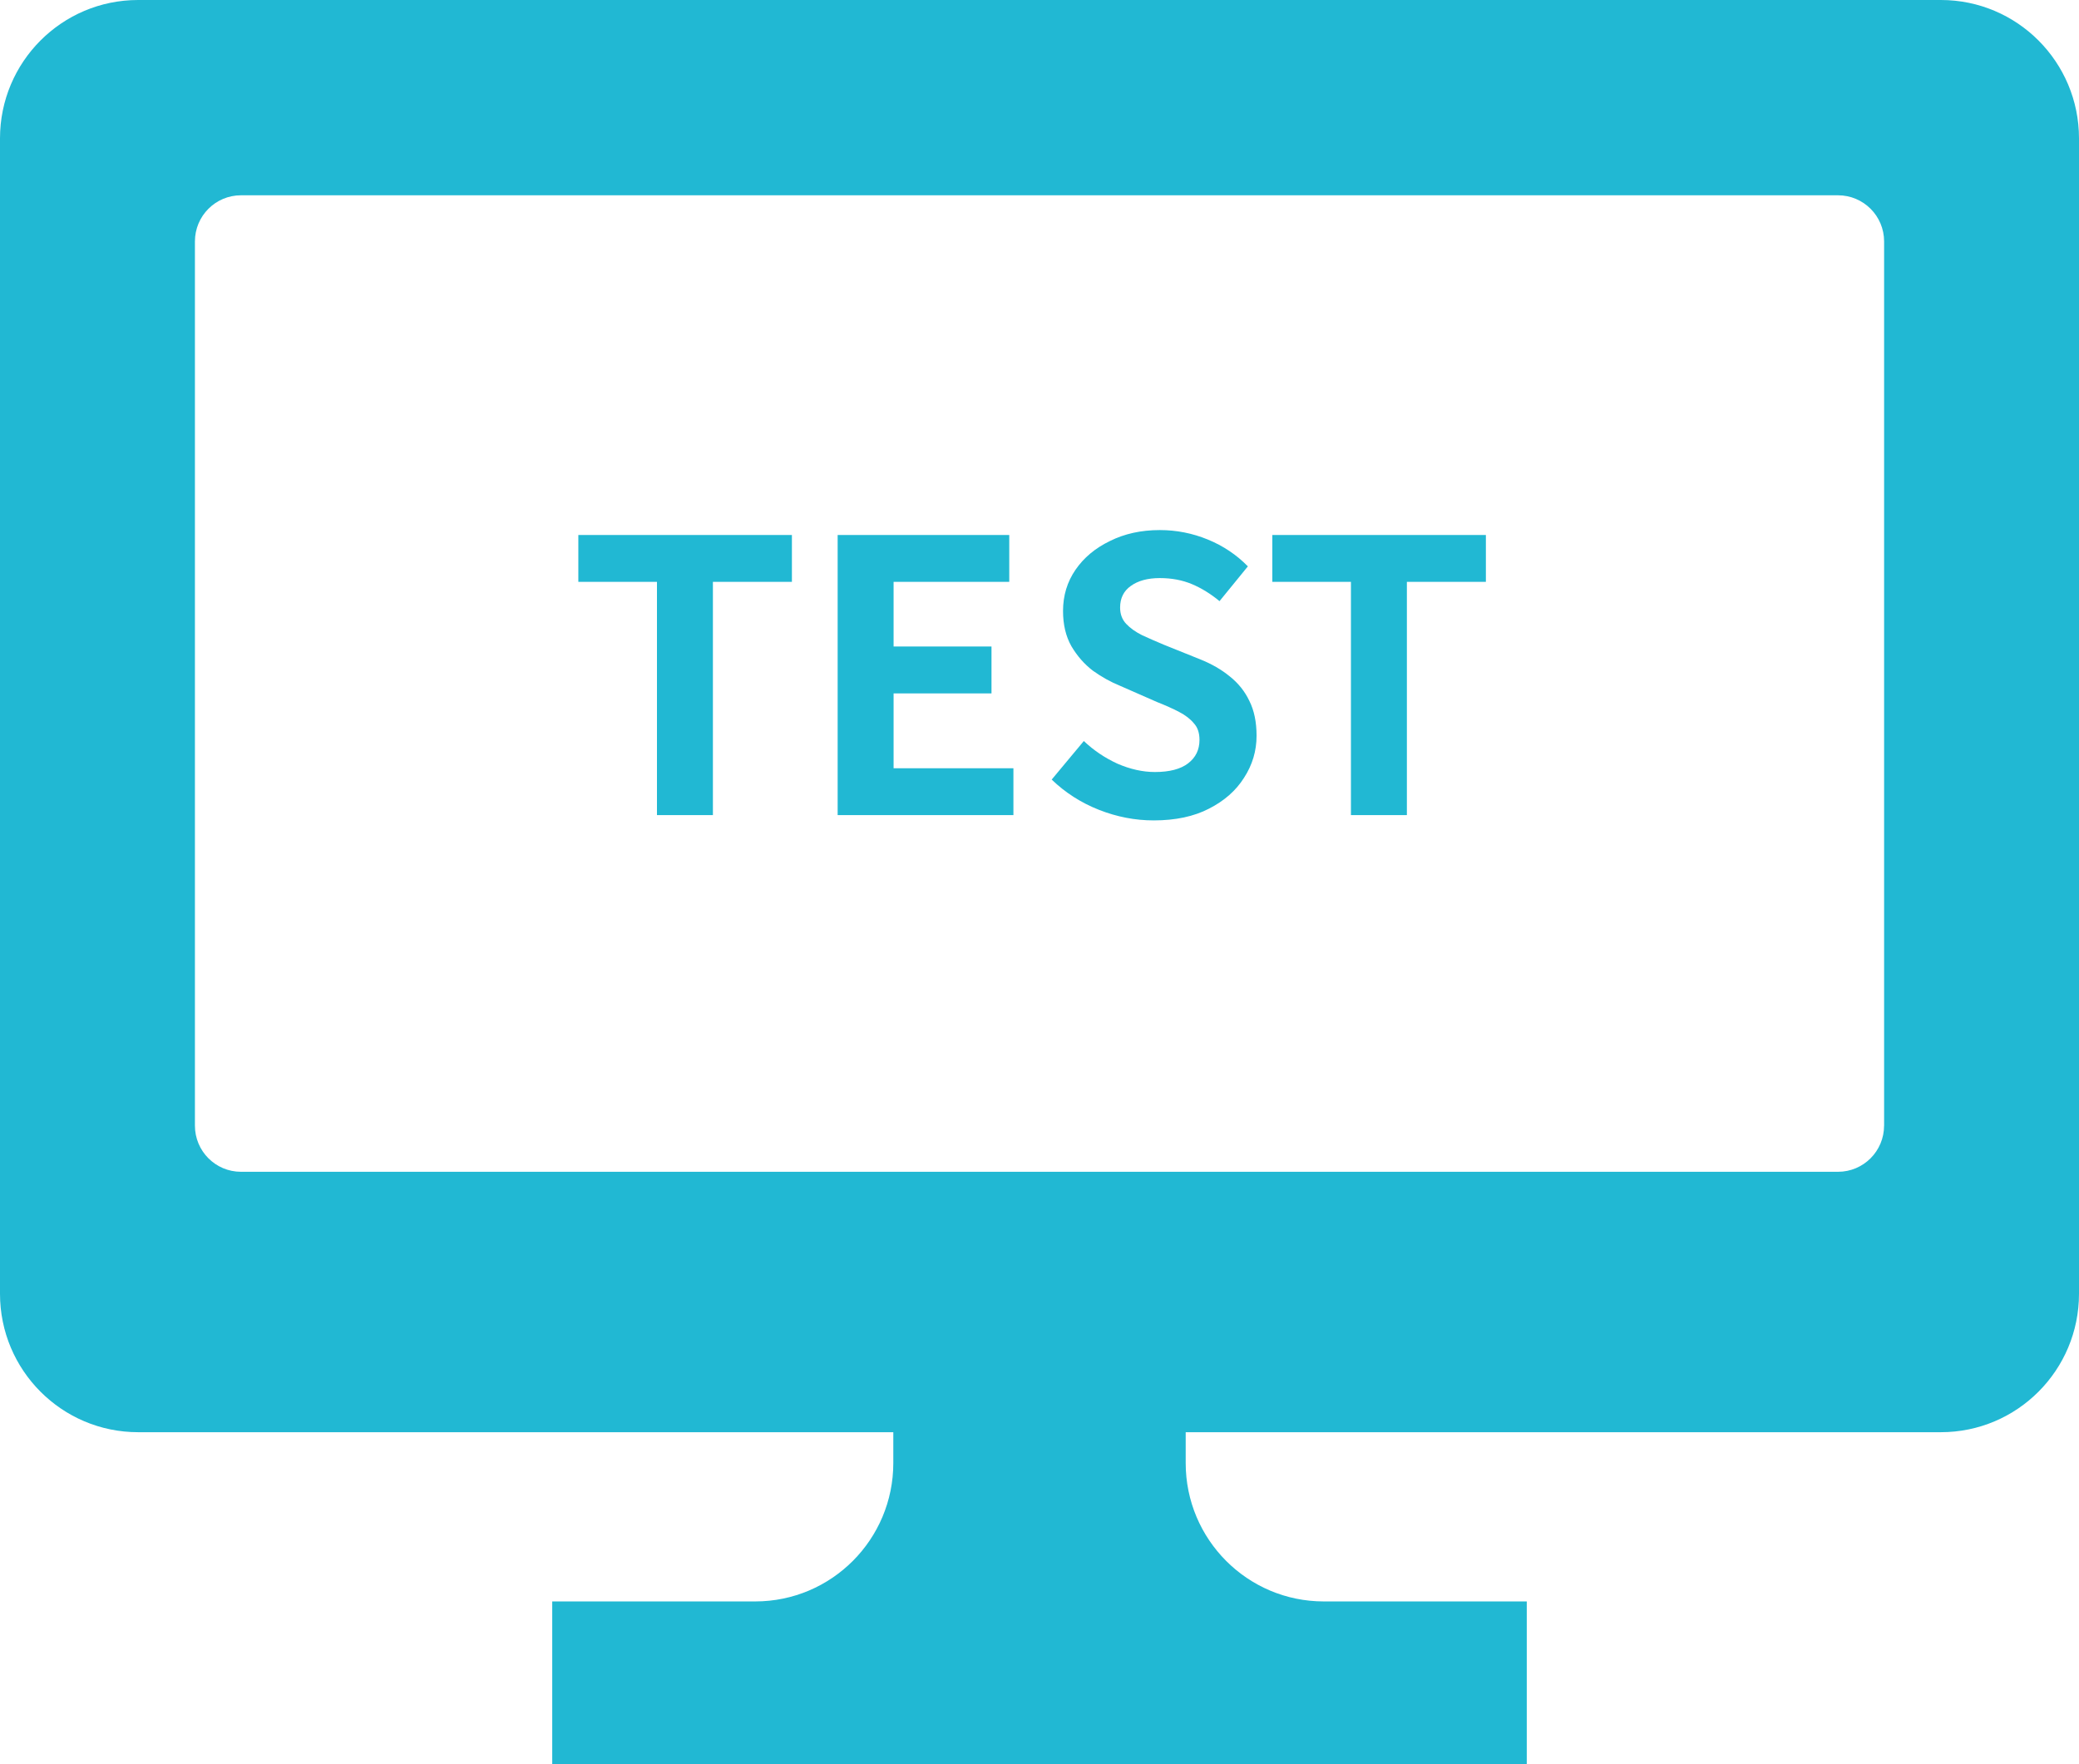 <svg width="66" height="56" viewBox="0 0 66 56" fill="none" xmlns="http://www.w3.org/2000/svg">
<path d="M61.615 0H4.385C1.962 0 0 1.968 0 4.393V41.069C0 43.494 1.962 45.462 4.385 45.462H28.359V46.441C28.359 48.866 26.398 50.834 23.974 50.834H17.531V56H26.966H39.035H48.469V50.834H42.026C39.602 50.834 37.641 48.866 37.641 46.441V45.462H61.615C64.038 45.462 66 43.494 66 41.069V4.393C66 1.968 64.038 0 61.615 0ZM59.812 35.731C59.812 36.54 59.158 37.196 58.35 37.196H7.65C6.842 37.196 6.188 36.54 6.188 35.731V7.664C6.188 6.855 6.842 6.199 7.65 6.199H58.35C59.158 6.199 59.813 6.855 59.813 7.664V35.731H59.812Z" fill="#21B8D3"/>
<path d="M20.856 25.874V18.47H18.36V16.982H25.14V18.47H22.632V25.874H20.856ZM26.592 25.874V16.982H32.04V18.47H28.368V20.522H31.476V22.01H28.368V24.386H32.172V25.874H26.592ZM36.627 26.042C36.035 26.042 35.455 25.93 34.887 25.706C34.319 25.482 33.819 25.162 33.387 24.746L34.407 23.522C34.719 23.818 35.075 24.058 35.475 24.242C35.883 24.418 36.279 24.506 36.663 24.506C37.127 24.506 37.479 24.414 37.719 24.23C37.959 24.046 38.079 23.798 38.079 23.486C38.079 23.262 38.019 23.086 37.899 22.958C37.787 22.822 37.631 22.702 37.431 22.598C37.231 22.494 36.999 22.39 36.735 22.286L35.559 21.77C35.263 21.65 34.975 21.49 34.695 21.29C34.423 21.082 34.195 20.822 34.011 20.51C33.835 20.198 33.747 19.826 33.747 19.394C33.747 18.906 33.879 18.47 34.143 18.086C34.407 17.702 34.771 17.398 35.235 17.174C35.699 16.942 36.227 16.826 36.819 16.826C37.347 16.826 37.855 16.926 38.343 17.126C38.831 17.326 39.255 17.61 39.615 17.978L38.715 19.082C38.435 18.85 38.143 18.67 37.839 18.542C37.535 18.414 37.195 18.35 36.819 18.35C36.435 18.35 36.127 18.434 35.895 18.602C35.671 18.762 35.559 18.99 35.559 19.286C35.559 19.494 35.623 19.666 35.751 19.802C35.879 19.938 36.047 20.058 36.255 20.162C36.463 20.258 36.691 20.358 36.939 20.462L38.103 20.93C38.463 21.074 38.775 21.254 39.039 21.47C39.311 21.686 39.519 21.946 39.663 22.25C39.815 22.554 39.891 22.922 39.891 23.354C39.891 23.834 39.759 24.278 39.495 24.686C39.239 25.094 38.867 25.422 38.379 25.67C37.899 25.918 37.315 26.042 36.627 26.042ZM42.887 25.874V18.47H40.391V16.982H47.171V18.47H44.663V25.874H42.887Z" fill="#21B8D3"/>
</svg>
